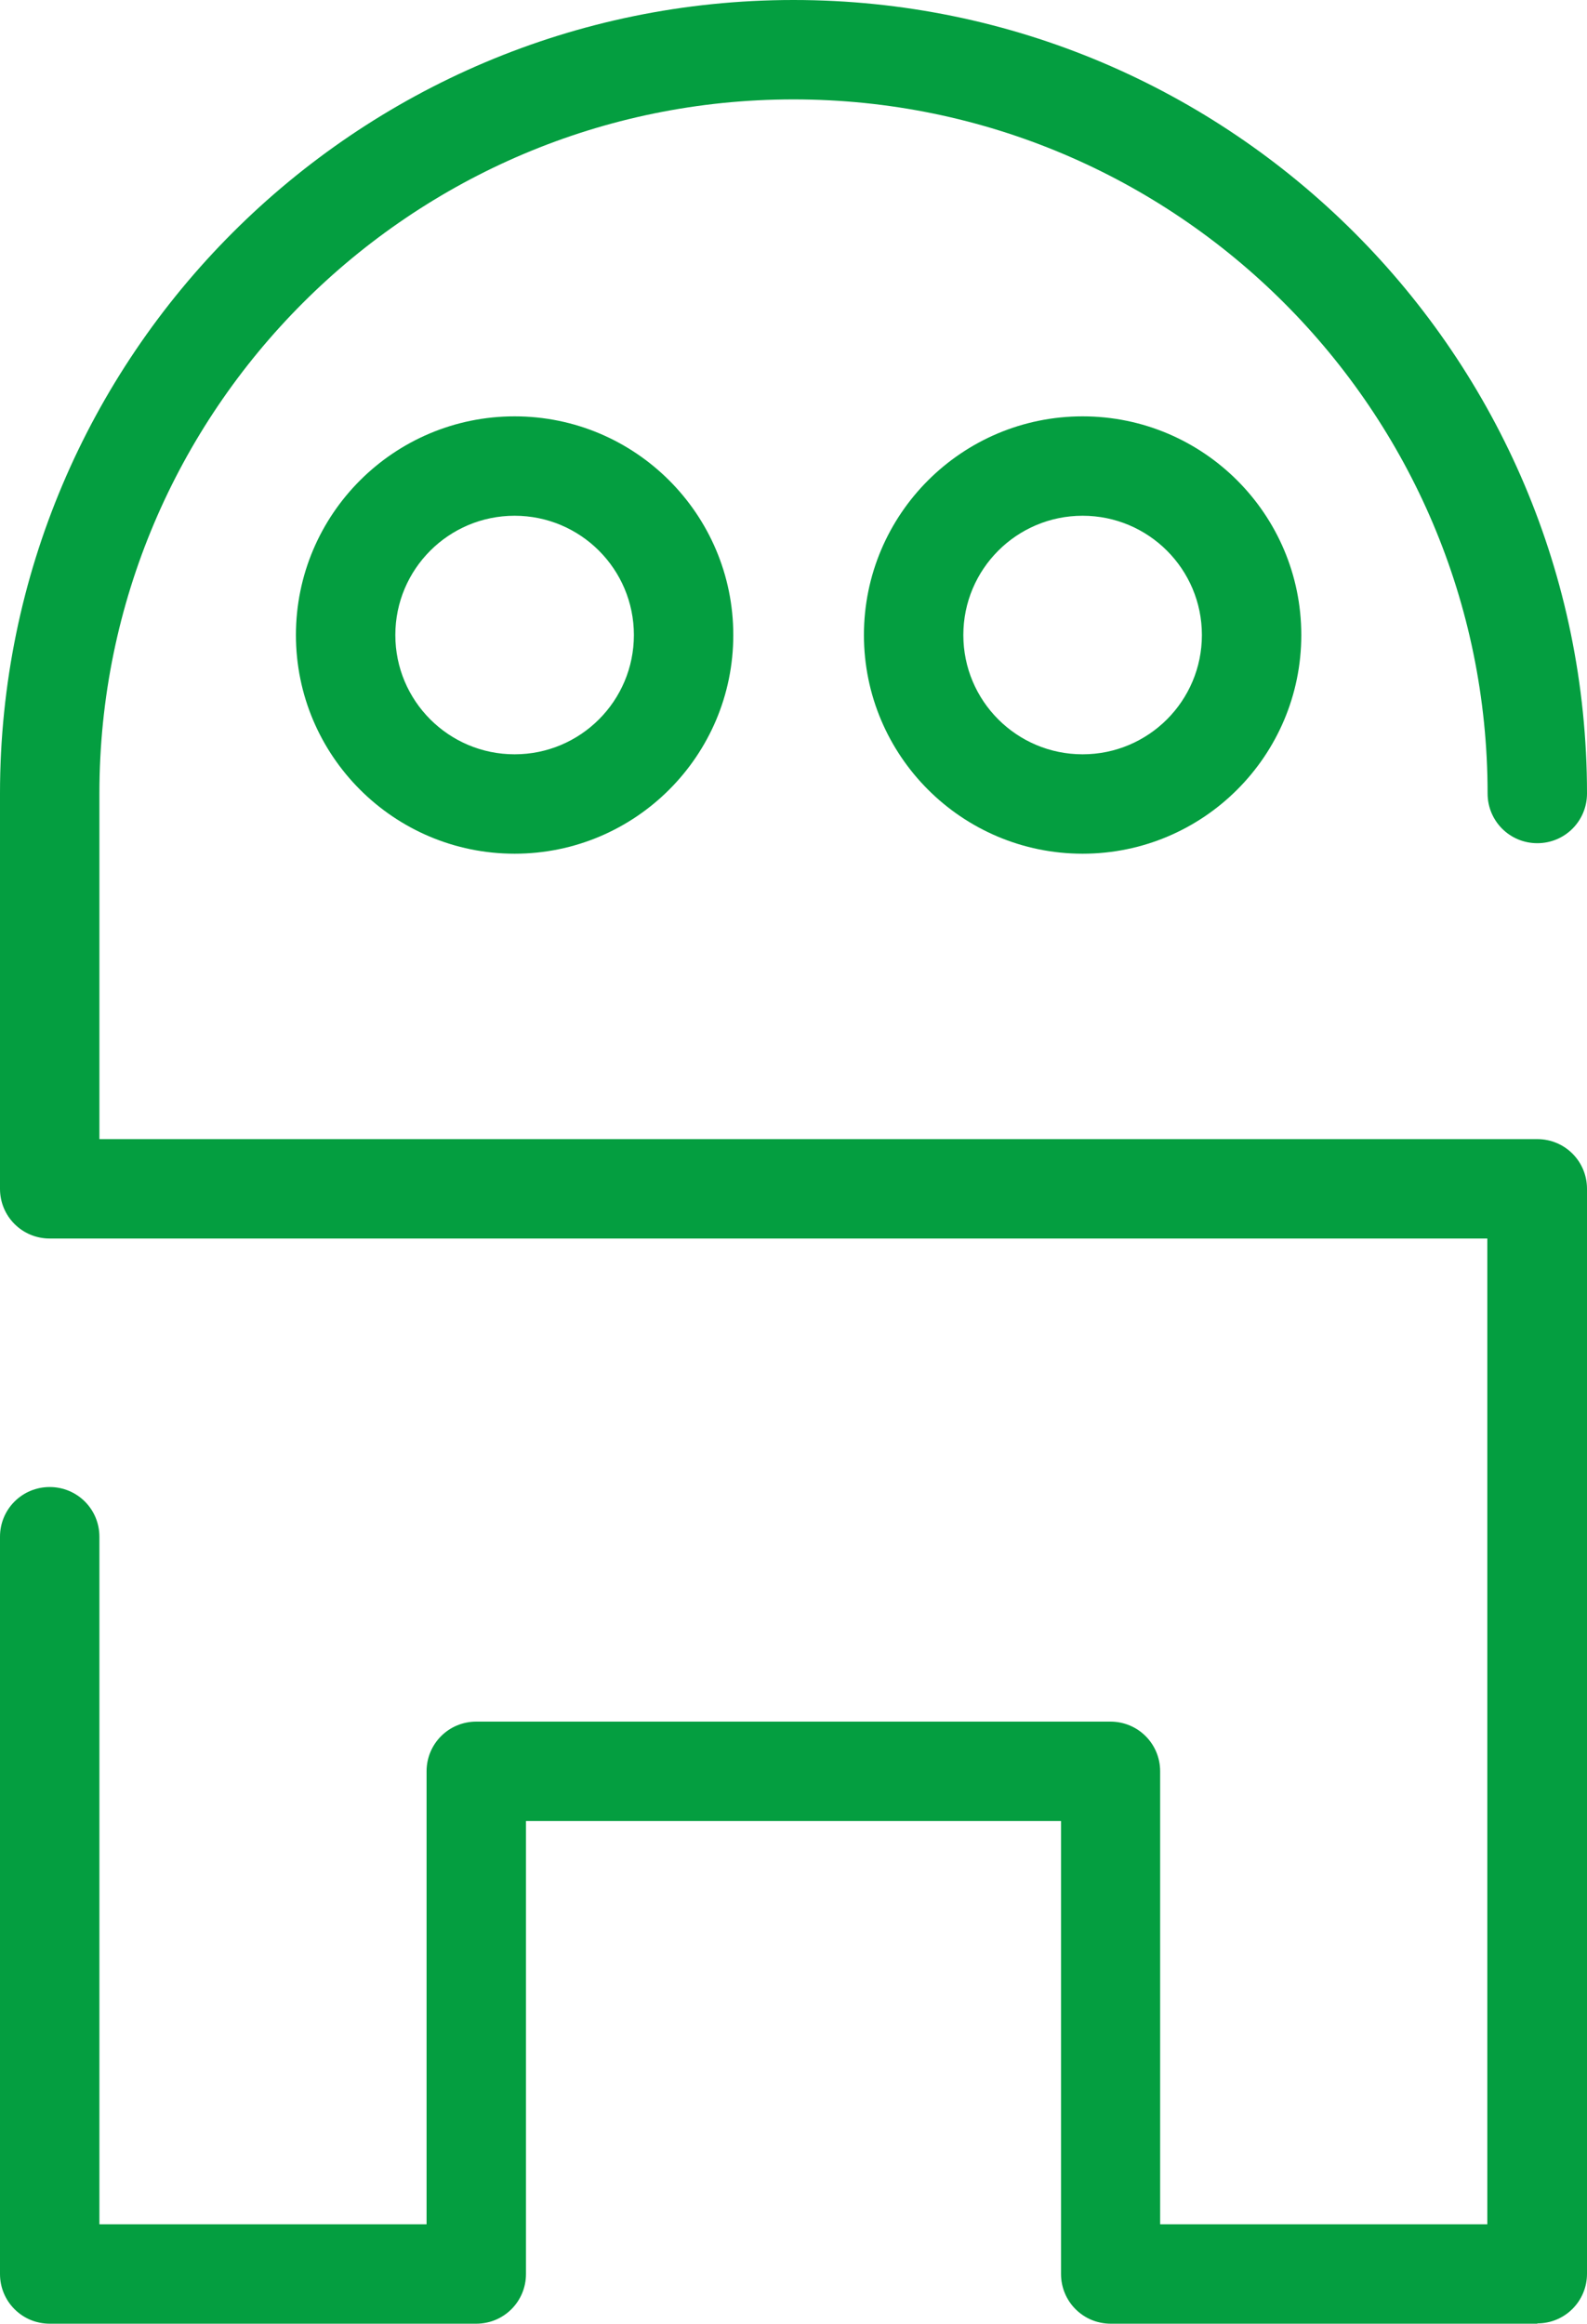 <?xml version="1.0" encoding="UTF-8"?><svg id="Layer_1" xmlns="http://www.w3.org/2000/svg" viewBox="0 0 55.88 81.82"><defs><style>.cls-1{fill:#049e40;}</style></defs><path class="cls-1" d="M18.12,30.06c-4.25,0-7.7-3.45-7.7-7.7s3.45-7.7,7.7-7.7,7.7,3.45,7.7,7.7-3.45,7.7-7.7,7.7Zm0-11.9c-2.32,0-4.2,1.88-4.2,4.2s1.88,4.2,4.2,4.2,4.2-1.88,4.2-4.2-1.88-4.2-4.2-4.2Z"/><path class="cls-1" d="M38.12,30.06c-4.25,0-7.7-3.45-7.7-7.7s3.45-7.7,7.7-7.7,7.7,3.45,7.7,7.7-3.45,7.7-7.7,7.7Zm0-11.9c-2.32,0-4.2,1.88-4.2,4.2s1.88,4.2,4.2,4.2,4.2-1.88,4.2-4.2-1.88-4.2-4.2-4.2Z"/><path class="cls-1" d="M54.13,81.82h-15.02c-.97,0-1.75-.78-1.75-1.75v-15.95H18.52v15.95c0,.97-.78,1.75-1.75,1.75H1.75c-.97,0-1.75-.78-1.75-1.75v-25.96c0-.97,.78-1.75,1.75-1.75s1.75,.78,1.75,1.75v24.21H15.02v-15.95c0-.97,.78-1.75,1.75-1.75h22.33c.97,0,1.75,.78,1.75,1.75v15.95h11.52V43.61H1.75c-.97,0-1.75-.78-1.75-1.75v-13.92C0,12.53,12.53,0,27.94,0s27.94,12.53,27.94,27.94c0,.97-.78,1.75-1.75,1.75s-1.75-.78-1.75-1.75c0-13.48-10.96-24.44-24.44-24.44S3.5,14.46,3.5,27.94v12.17H54.13c.97,0,1.75,.78,1.75,1.75v38.2c0,.97-.78,1.75-1.75,1.75Z"/></svg>